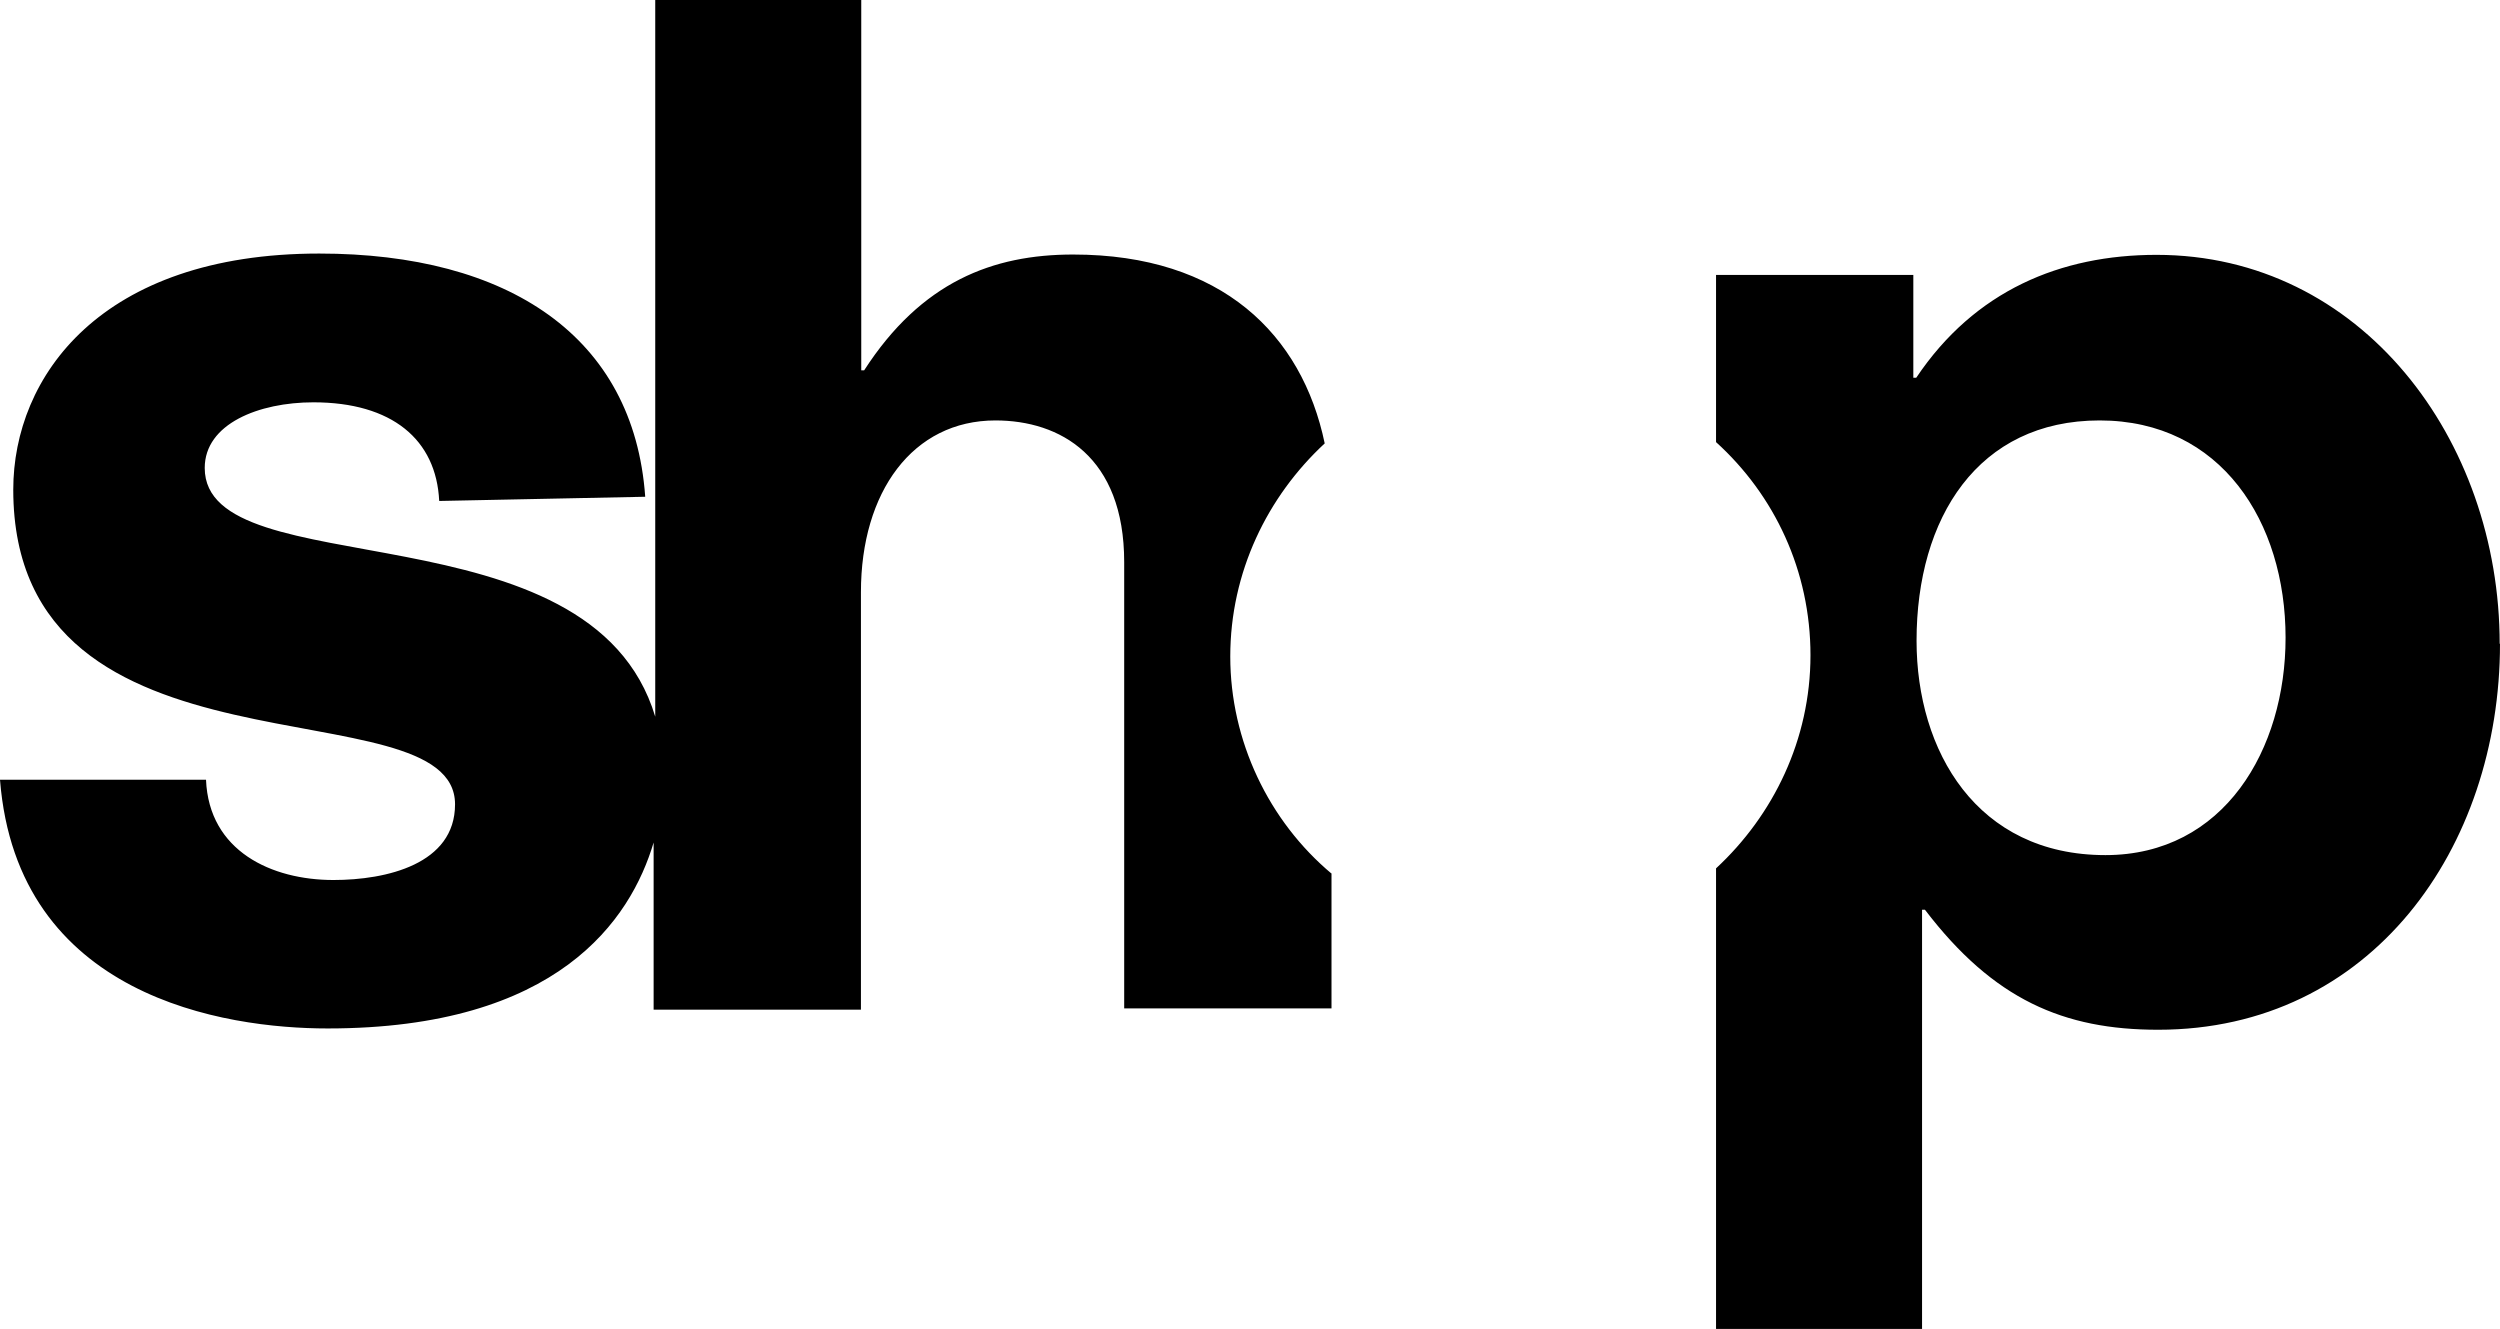 <?xml version="1.0" encoding="UTF-8"?>
<svg xmlns="http://www.w3.org/2000/svg" id="Layer_2" viewBox="0 0 77.3 41.08">
  <g id="Layer_2-2">
    <path d="M41.17,27.02v4.16h-6.41v-13.8c0-3.27-1.99-4.38-3.98-4.38-2.56,0-4.16,2.21-4.16,5.31v12.91h-6.41v-5.17c-.71,2.39-2.96,5.75-10.08,5.75-3.18,0-9.6-.97-10.13-7.69h6.37c.09,2.21,2.03,3.1,3.94,3.1,1.64,0,3.76-.49,3.76-2.34,0-3.8-13.66-.35-13.66-9.73,0-3.49,2.7-7.3,9.46-7.3,5.84,0,9.73,2.56,10.08,7.52l-6.37.13c-.09-1.9-1.46-3.05-3.89-3.05-1.68,0-3.36.66-3.36,2.03,0,3.71,11.94,1.06,13.93,7.69V0h6.37v11.45h.09c1.77-2.74,3.98-3.58,6.46-3.58,4.6,0,7.08,2.48,7.78,5.84-1.77,1.64-2.92,3.98-2.92,6.59s1.19,5.09,3.14,6.72ZM77.3,19.9c0,6.32-3.98,11.94-10.57,11.94-2.92,0-5.09-.93-7.21-3.71h-.09v12.96h-6.37v-14.24c1.77-1.64,2.92-3.98,2.92-6.59s-1.11-4.95-2.92-6.59v-5.17h6.1v3.18h.09c1.81-2.7,4.47-3.8,7.43-3.8,6.32,0,10.61,5.7,10.61,12.03ZM70.67,19.72c0-3.58-1.99-6.72-5.75-6.72s-5.66,3.01-5.66,6.81c0,3.41,1.86,6.63,5.84,6.63,3.67,0,5.57-3.27,5.57-6.72Z"></path>
  </g>
</svg>

